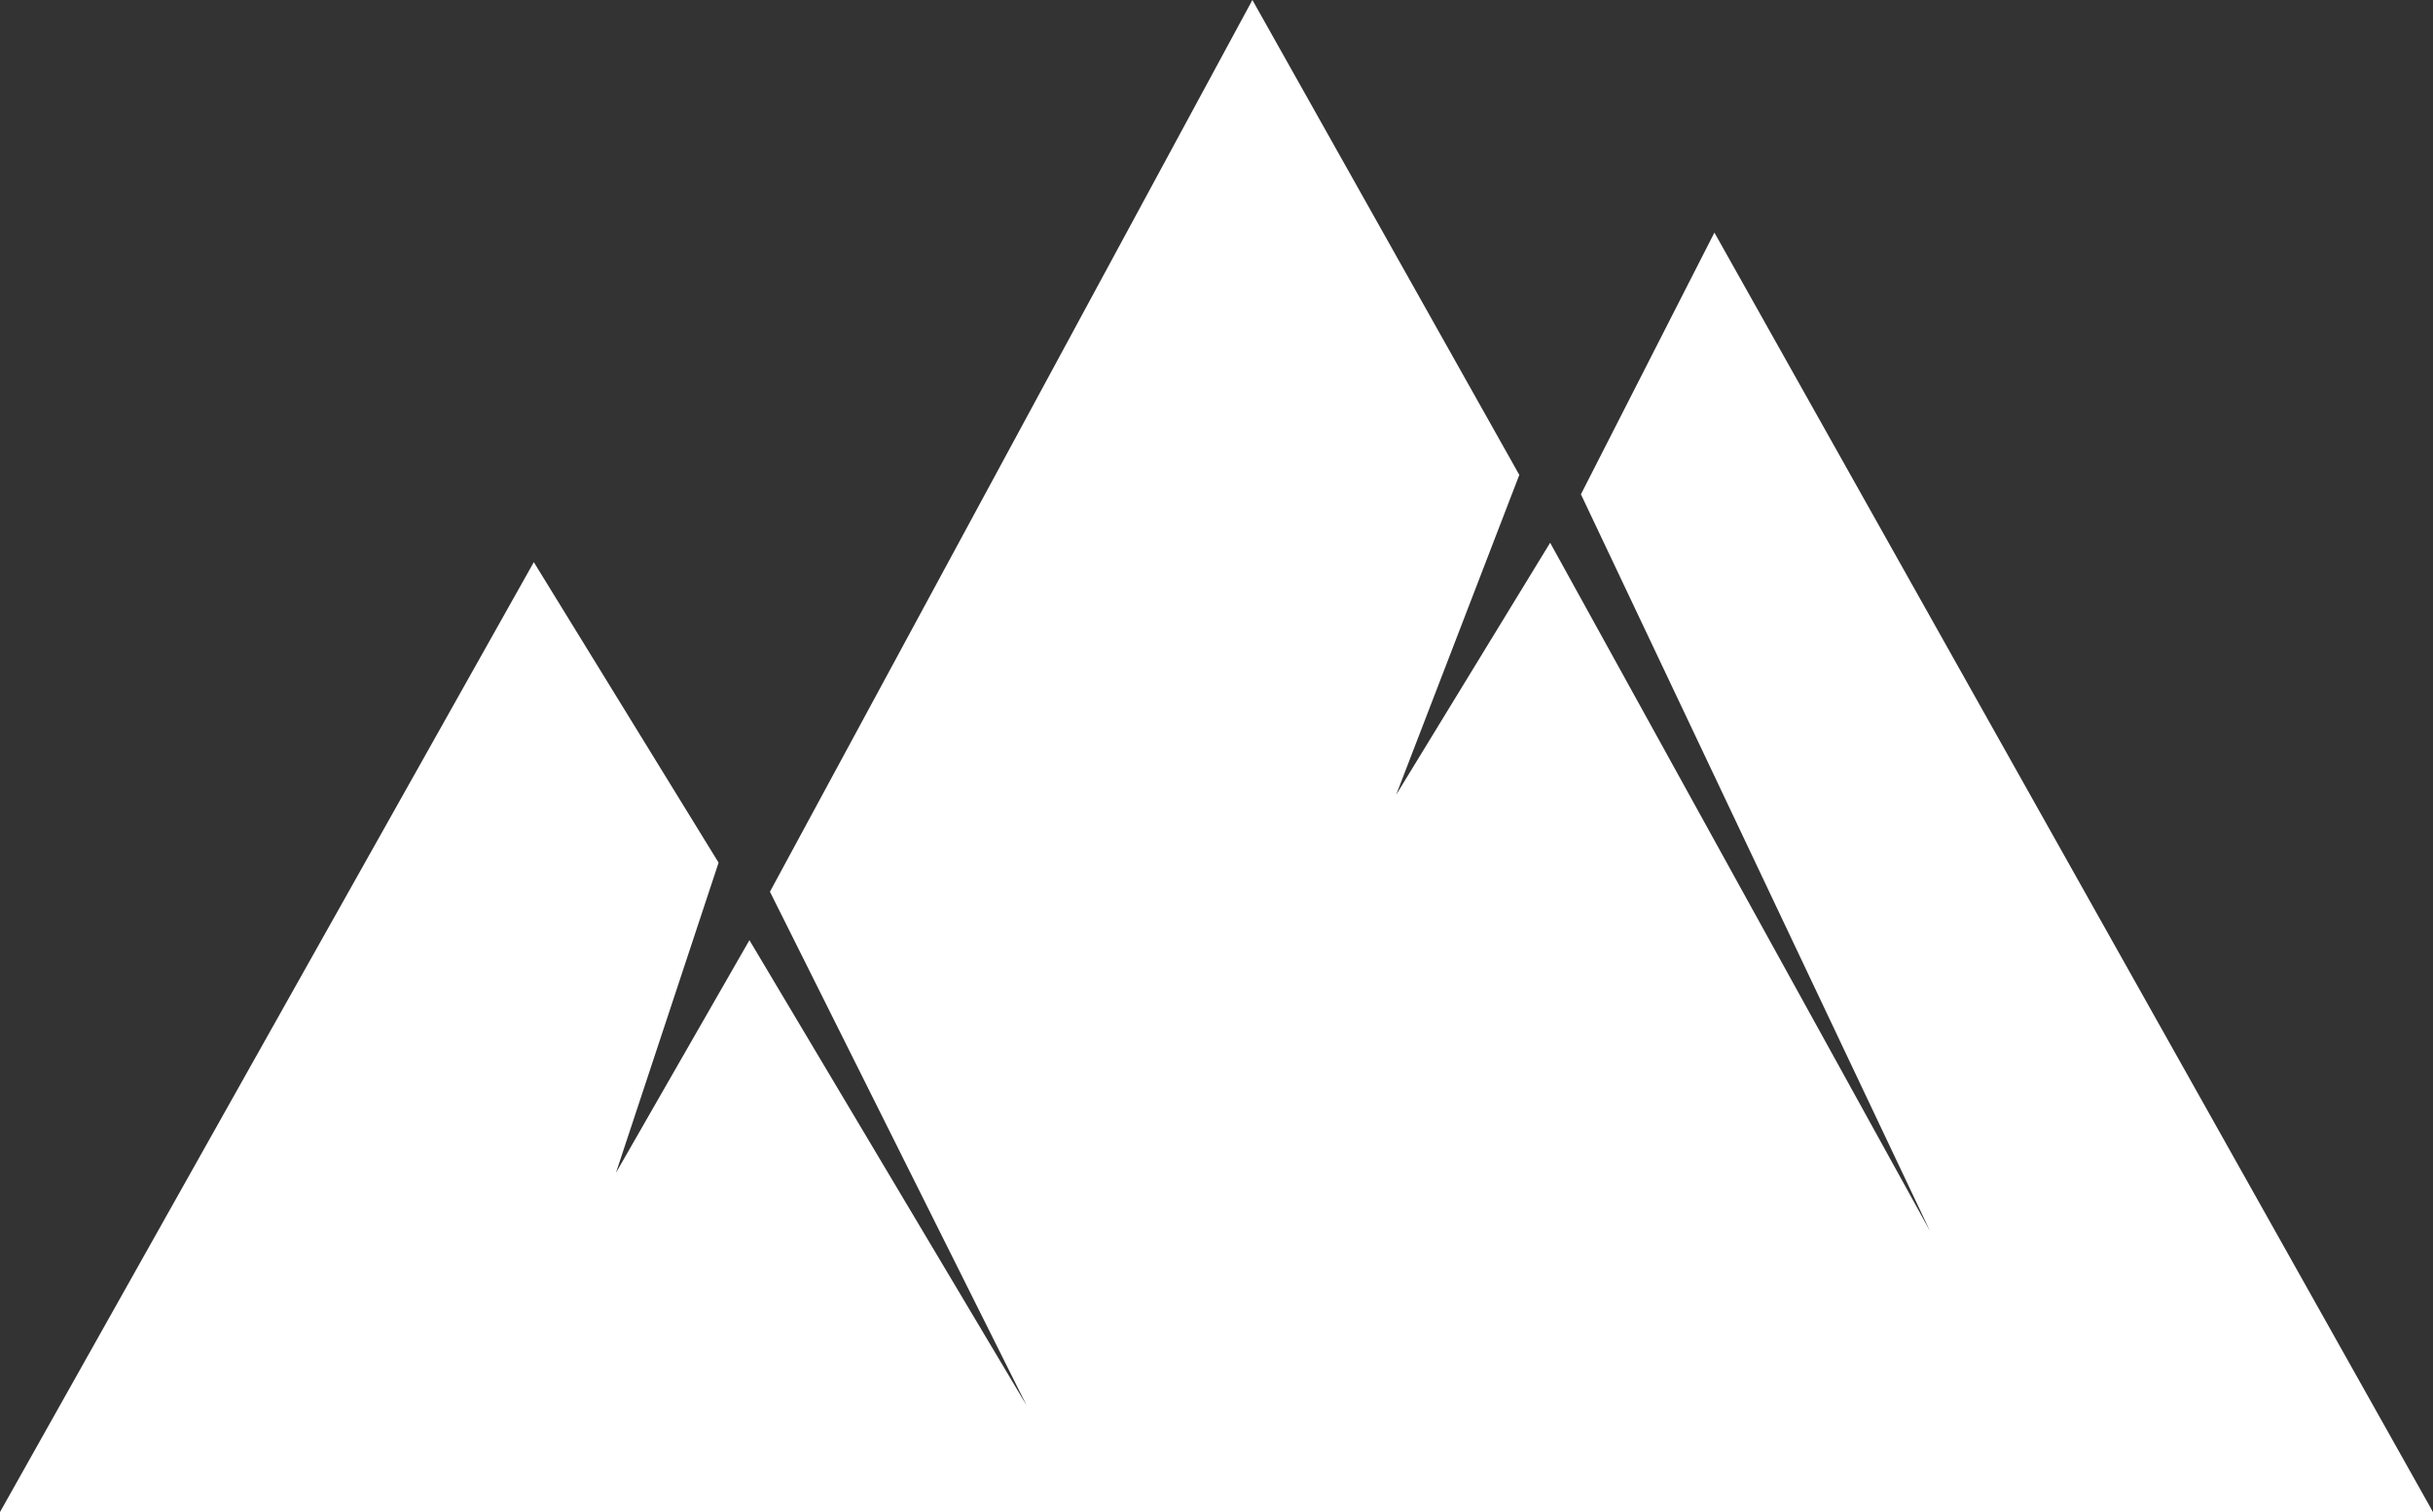 <?xml version="1.0" encoding="UTF-8"?> <svg xmlns="http://www.w3.org/2000/svg" width="37" height="23" viewBox="0 0 37 23" fill="none"><rect x="0" y="0" width="37" height="23" fill="#333333" stroke="none"/><path d="M8.118 8.551L0 23H37L26.072 3.538L24.042 7.519L29.35 18.724L23.574 8.256L21.232 12.09L23.105 7.224L19.046 0L11.709 13.564L15.612 21.378L11.397 14.301L9.367 17.84L10.928 13.122L8.118 8.551Z" fill="white"></path></svg> 